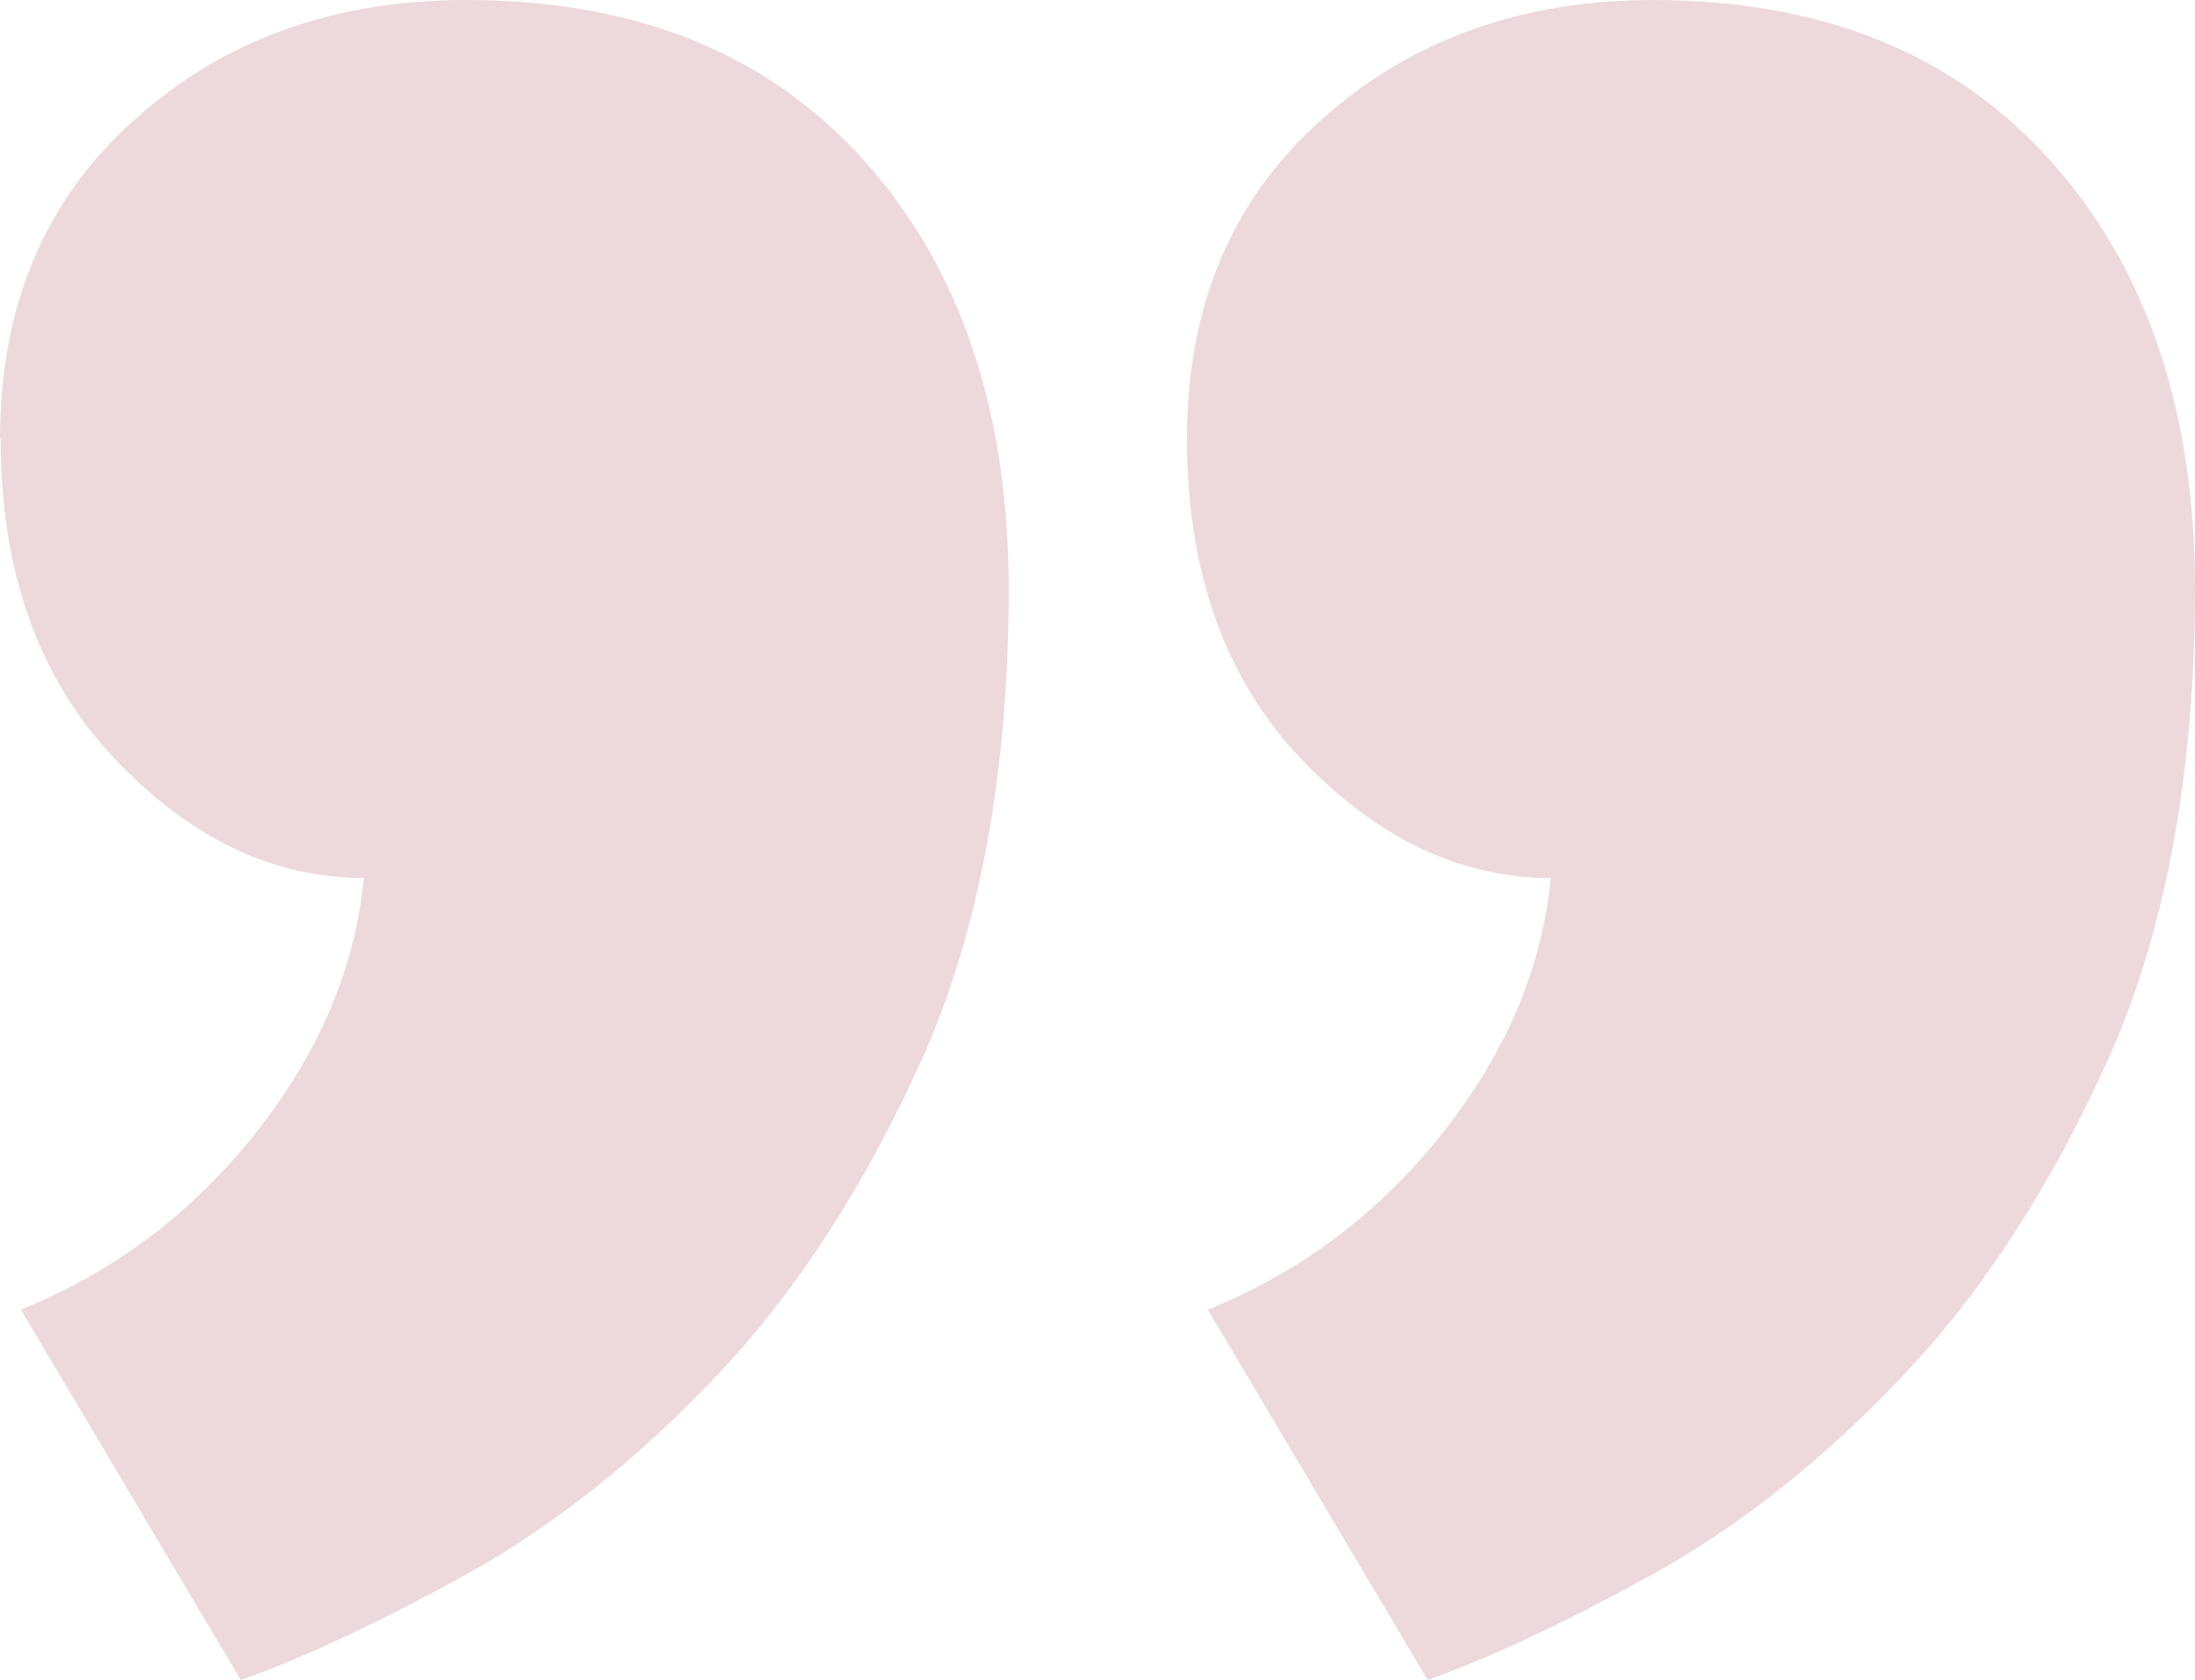 <?xml version="1.0" encoding="UTF-8"?> <svg xmlns="http://www.w3.org/2000/svg" id="Layer_1" data-name="Layer 1" viewBox="0 0 32.64 24.99"><defs><style> .cls-1 { fill: rgba(133, 2, 25, .15); } </style></defs><path class="cls-1" d="M17.65,6.53c0-1.97.66-3.55,1.99-4.74C20.96.6,22.61,0,24.58,0,27.1,0,29.07.8,30.5,2.4c1.43,1.6,2.14,3.72,2.14,6.37s-.42,5.03-1.27,6.94c-.85,1.9-1.87,3.48-3.06,4.74-1.19,1.26-2.43,2.24-3.72,2.96-1.29.71-2.41,1.24-3.36,1.58l-3.27-5.51c1.36-.55,2.52-1.41,3.47-2.6.95-1.19,1.5-2.47,1.63-3.82-1.36,0-2.6-.6-3.73-1.79-1.12-1.19-1.68-2.77-1.68-4.74ZM0,6.53c0-1.97.66-3.55,1.99-4.74C3.32.59,4.96,0,6.94,0c2.52,0,4.49.8,5.92,2.4,1.43,1.6,2.14,3.72,2.14,6.37s-.42,5.03-1.27,6.94c-.85,1.9-1.87,3.48-3.06,4.74-1.19,1.26-2.43,2.24-3.72,2.96-1.29.71-2.41,1.24-3.37,1.58L.31,19.48c1.36-.55,2.52-1.41,3.47-2.6.95-1.19,1.5-2.47,1.63-3.82-1.36,0-2.6-.6-3.72-1.79-1.12-1.19-1.68-2.77-1.68-4.74Z"></path></svg> 